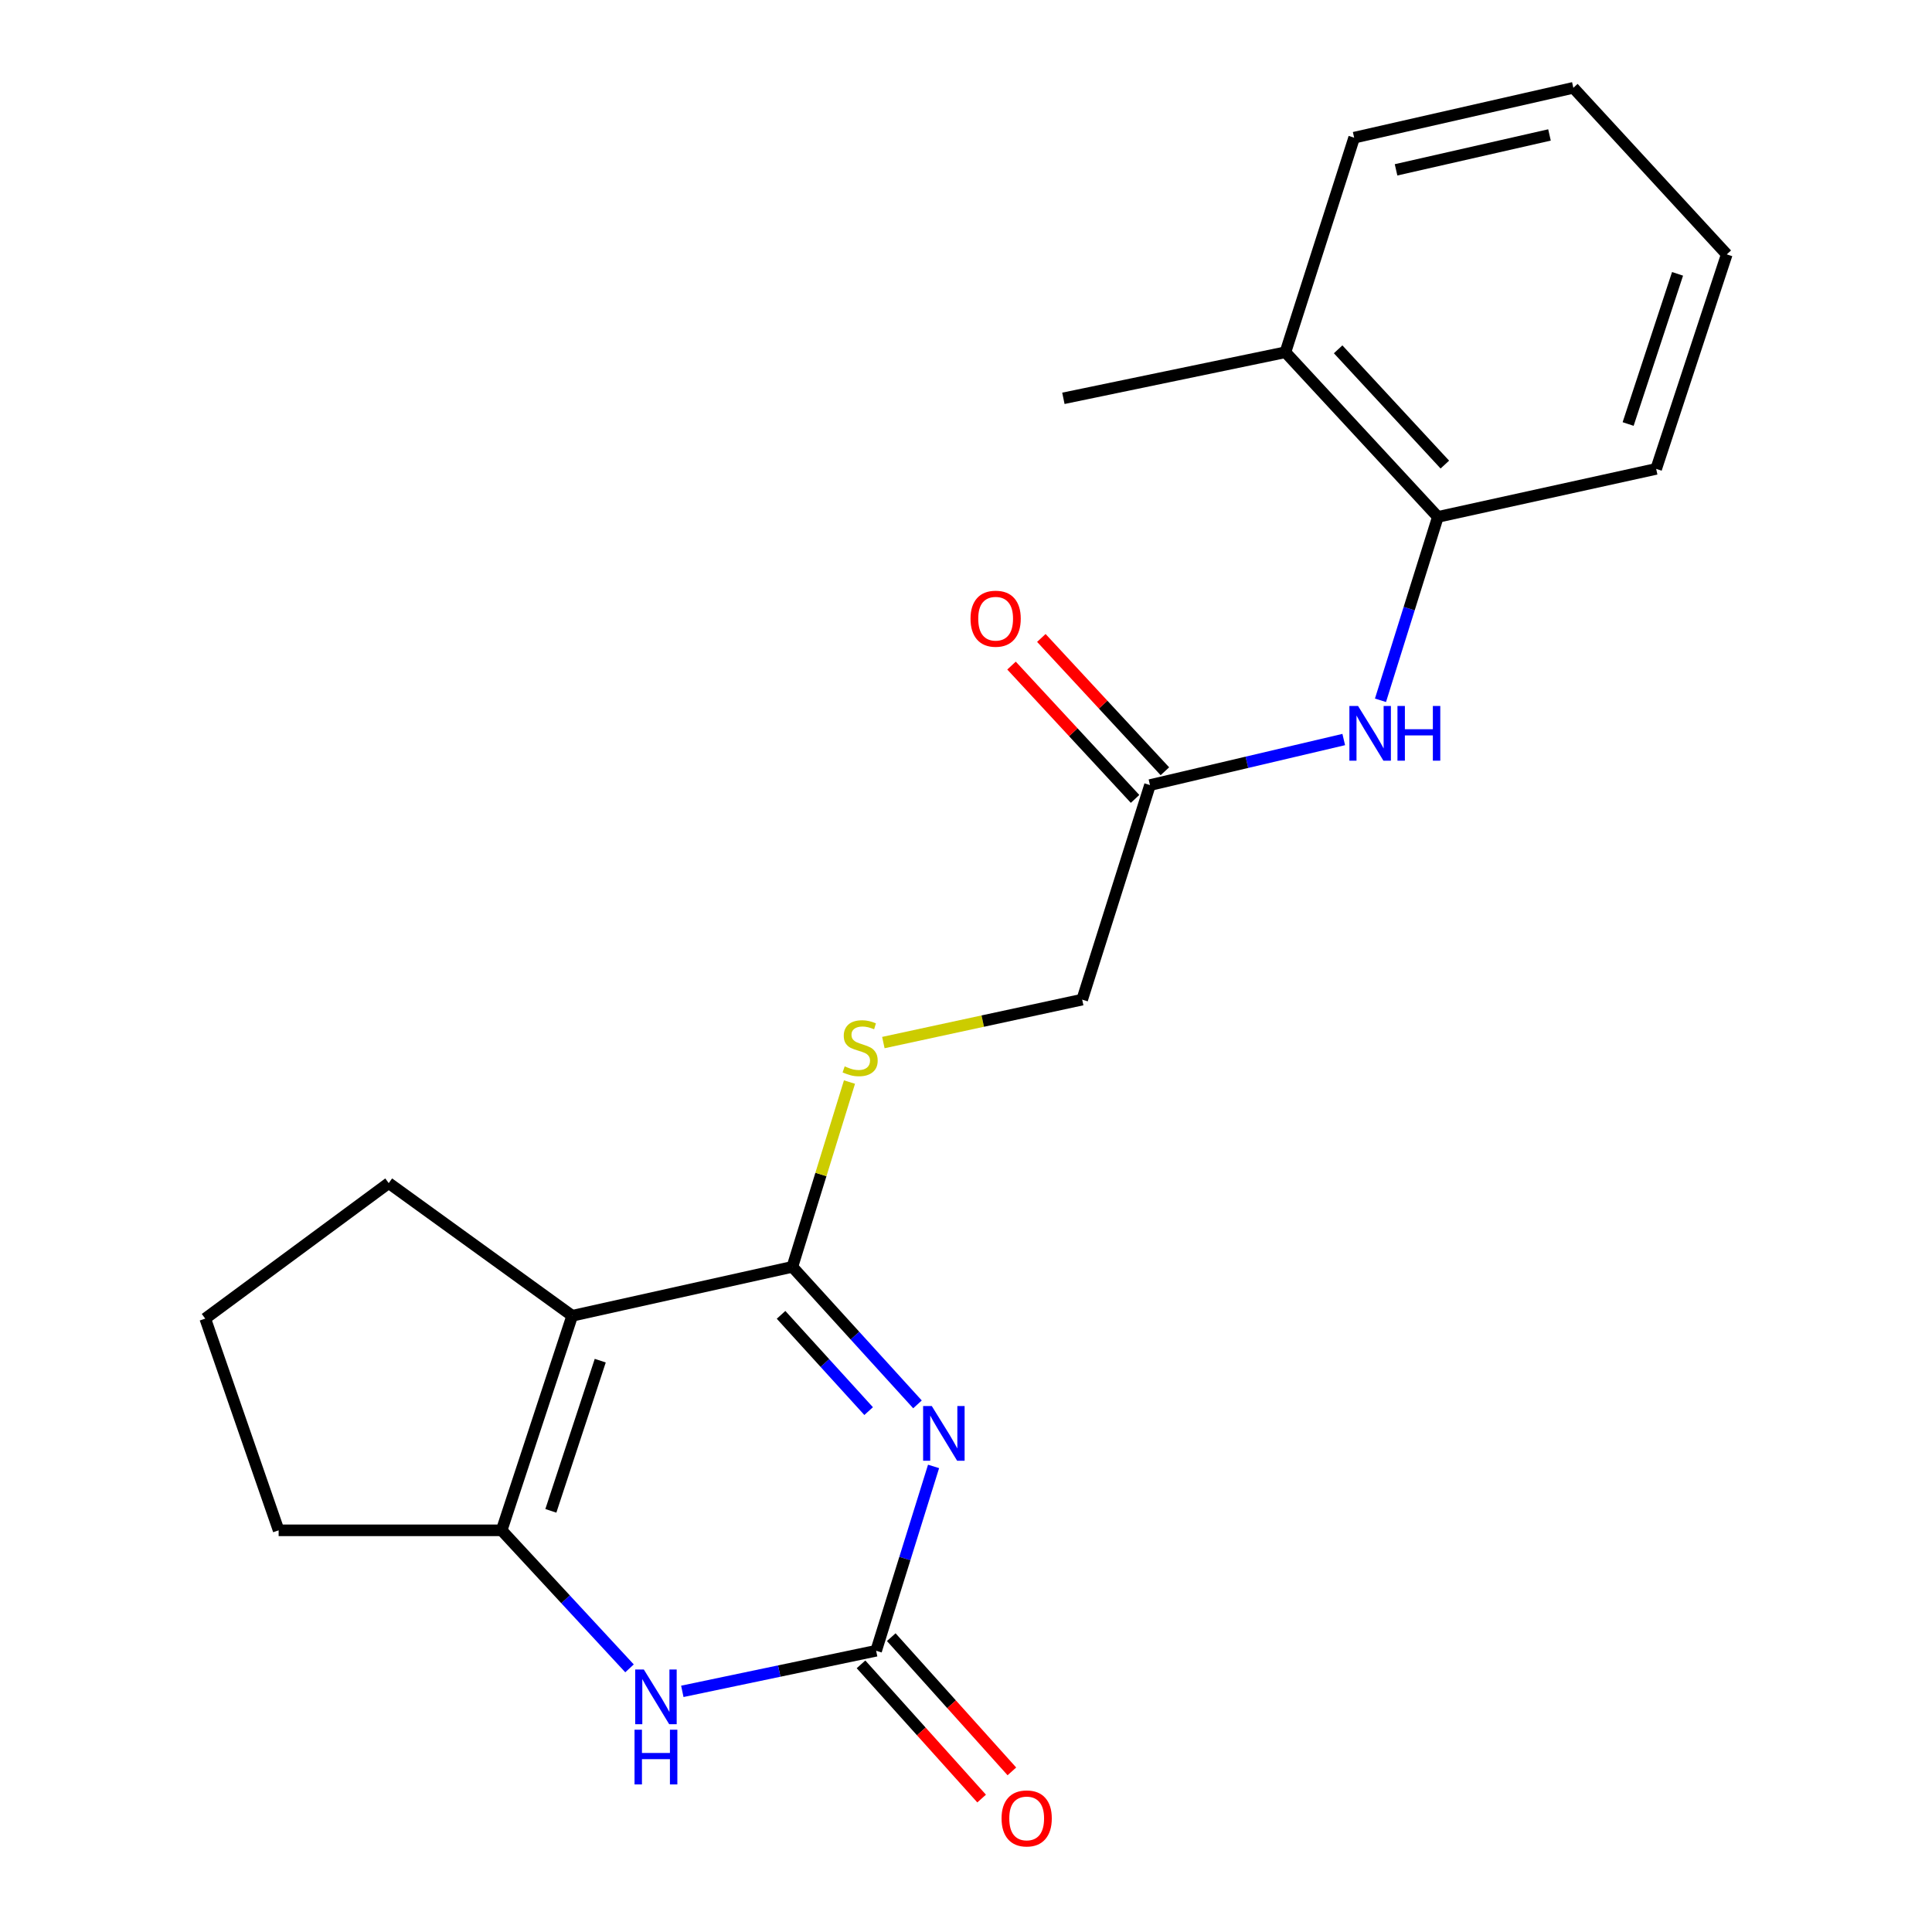 <?xml version='1.0' encoding='iso-8859-1'?>
<svg version='1.1' baseProfile='full'
              xmlns='http://www.w3.org/2000/svg'
                      xmlns:rdkit='http://www.rdkit.org/xml'
                      xmlns:xlink='http://www.w3.org/1999/xlink'
                  xml:space='preserve'
width='1000px' height='1000px' viewBox='0 0 1000 1000'>
<!-- END OF HEADER -->
<rect style='opacity:1.0;fill:#FFFFFF;stroke:none' width='1000' height='1000' x='0' y='0'> </rect>
<path class='bond-0' d='M 474.888,726.9 L 442.508,691.309' style='fill:none;fill-rule:evenodd;stroke:#0000FF;stroke-width:6px;stroke-linecap:butt;stroke-linejoin:miter;stroke-opacity:1' />
<path class='bond-0' d='M 442.508,691.309 L 410.128,655.718' style='fill:none;fill-rule:evenodd;stroke:#000000;stroke-width:6px;stroke-linecap:butt;stroke-linejoin:miter;stroke-opacity:1' />
<path class='bond-0' d='M 449.606,730.386 L 426.94,705.473' style='fill:none;fill-rule:evenodd;stroke:#0000FF;stroke-width:6px;stroke-linecap:butt;stroke-linejoin:miter;stroke-opacity:1' />
<path class='bond-0' d='M 426.94,705.473 L 404.274,680.559' style='fill:none;fill-rule:evenodd;stroke:#000000;stroke-width:6px;stroke-linecap:butt;stroke-linejoin:miter;stroke-opacity:1' />
<path class='bond-2' d='M 483.212,759.013 L 468.349,806.72' style='fill:none;fill-rule:evenodd;stroke:#0000FF;stroke-width:6px;stroke-linecap:butt;stroke-linejoin:miter;stroke-opacity:1' />
<path class='bond-2' d='M 468.349,806.72 L 453.486,854.427' style='fill:none;fill-rule:evenodd;stroke:#000000;stroke-width:6px;stroke-linecap:butt;stroke-linejoin:miter;stroke-opacity:1' />
<path class='bond-1' d='M 410.128,655.718 L 296.169,681.045' style='fill:none;fill-rule:evenodd;stroke:#000000;stroke-width:6px;stroke-linecap:butt;stroke-linejoin:miter;stroke-opacity:1' />
<path class='bond-5' d='M 410.128,655.718 L 424.909,607.898' style='fill:none;fill-rule:evenodd;stroke:#000000;stroke-width:6px;stroke-linecap:butt;stroke-linejoin:miter;stroke-opacity:1' />
<path class='bond-5' d='M 424.909,607.898 L 439.69,560.077' style='fill:none;fill-rule:evenodd;stroke:#CCCC00;stroke-width:6px;stroke-linecap:butt;stroke-linejoin:miter;stroke-opacity:1' />
<path class='bond-13' d='M 296.169,681.045 L 201.2,612.373' style='fill:none;fill-rule:evenodd;stroke:#000000;stroke-width:6px;stroke-linecap:butt;stroke-linejoin:miter;stroke-opacity:1' />
<path class='bond-21' d='M 296.169,681.045 L 259.653,792.093' style='fill:none;fill-rule:evenodd;stroke:#000000;stroke-width:6px;stroke-linecap:butt;stroke-linejoin:miter;stroke-opacity:1' />
<path class='bond-21' d='M 310.686,704.277 L 285.124,782.01' style='fill:none;fill-rule:evenodd;stroke:#000000;stroke-width:6px;stroke-linecap:butt;stroke-linejoin:miter;stroke-opacity:1' />
<path class='bond-4' d='M 453.486,854.427 L 403.326,864.936' style='fill:none;fill-rule:evenodd;stroke:#000000;stroke-width:6px;stroke-linecap:butt;stroke-linejoin:miter;stroke-opacity:1' />
<path class='bond-4' d='M 403.326,864.936 L 353.166,875.444' style='fill:none;fill-rule:evenodd;stroke:#0000FF;stroke-width:6px;stroke-linecap:butt;stroke-linejoin:miter;stroke-opacity:1' />
<path class='bond-9' d='M 445.659,861.462 L 476.875,896.196' style='fill:none;fill-rule:evenodd;stroke:#000000;stroke-width:6px;stroke-linecap:butt;stroke-linejoin:miter;stroke-opacity:1' />
<path class='bond-9' d='M 476.875,896.196 L 508.091,930.93' style='fill:none;fill-rule:evenodd;stroke:#FF0000;stroke-width:6px;stroke-linecap:butt;stroke-linejoin:miter;stroke-opacity:1' />
<path class='bond-9' d='M 461.313,847.393 L 492.529,882.127' style='fill:none;fill-rule:evenodd;stroke:#000000;stroke-width:6px;stroke-linecap:butt;stroke-linejoin:miter;stroke-opacity:1' />
<path class='bond-9' d='M 492.529,882.127 L 523.745,916.861' style='fill:none;fill-rule:evenodd;stroke:#FF0000;stroke-width:6px;stroke-linecap:butt;stroke-linejoin:miter;stroke-opacity:1' />
<path class='bond-3' d='M 259.653,792.093 L 292.745,827.816' style='fill:none;fill-rule:evenodd;stroke:#000000;stroke-width:6px;stroke-linecap:butt;stroke-linejoin:miter;stroke-opacity:1' />
<path class='bond-3' d='M 292.745,827.816 L 325.837,863.539' style='fill:none;fill-rule:evenodd;stroke:#0000FF;stroke-width:6px;stroke-linecap:butt;stroke-linejoin:miter;stroke-opacity:1' />
<path class='bond-14' d='M 259.653,792.093 L 144.22,792.093' style='fill:none;fill-rule:evenodd;stroke:#000000;stroke-width:6px;stroke-linecap:butt;stroke-linejoin:miter;stroke-opacity:1' />
<path class='bond-12' d='M 457.227,539.631 L 508.682,528.517' style='fill:none;fill-rule:evenodd;stroke:#CCCC00;stroke-width:6px;stroke-linecap:butt;stroke-linejoin:miter;stroke-opacity:1' />
<path class='bond-12' d='M 508.682,528.517 L 560.137,517.403' style='fill:none;fill-rule:evenodd;stroke:#000000;stroke-width:6px;stroke-linecap:butt;stroke-linejoin:miter;stroke-opacity:1' />
<path class='bond-6' d='M 695.519,382.78 L 645.373,394.568' style='fill:none;fill-rule:evenodd;stroke:#0000FF;stroke-width:6px;stroke-linecap:butt;stroke-linejoin:miter;stroke-opacity:1' />
<path class='bond-6' d='M 645.373,394.568 L 595.227,406.356' style='fill:none;fill-rule:evenodd;stroke:#000000;stroke-width:6px;stroke-linecap:butt;stroke-linejoin:miter;stroke-opacity:1' />
<path class='bond-8' d='M 714.535,362.473 L 729.388,315.011' style='fill:none;fill-rule:evenodd;stroke:#0000FF;stroke-width:6px;stroke-linecap:butt;stroke-linejoin:miter;stroke-opacity:1' />
<path class='bond-8' d='M 729.388,315.011 L 744.241,267.549' style='fill:none;fill-rule:evenodd;stroke:#000000;stroke-width:6px;stroke-linecap:butt;stroke-linejoin:miter;stroke-opacity:1' />
<path class='bond-7' d='M 595.227,406.356 L 560.137,517.403' style='fill:none;fill-rule:evenodd;stroke:#000000;stroke-width:6px;stroke-linecap:butt;stroke-linejoin:miter;stroke-opacity:1' />
<path class='bond-10' d='M 602.946,399.202 L 570.972,364.701' style='fill:none;fill-rule:evenodd;stroke:#000000;stroke-width:6px;stroke-linecap:butt;stroke-linejoin:miter;stroke-opacity:1' />
<path class='bond-10' d='M 570.972,364.701 L 538.998,330.2' style='fill:none;fill-rule:evenodd;stroke:#FF0000;stroke-width:6px;stroke-linecap:butt;stroke-linejoin:miter;stroke-opacity:1' />
<path class='bond-10' d='M 587.508,413.509 L 555.534,379.008' style='fill:none;fill-rule:evenodd;stroke:#000000;stroke-width:6px;stroke-linecap:butt;stroke-linejoin:miter;stroke-opacity:1' />
<path class='bond-10' d='M 555.534,379.008 L 523.561,344.507' style='fill:none;fill-rule:evenodd;stroke:#FF0000;stroke-width:6px;stroke-linecap:butt;stroke-linejoin:miter;stroke-opacity:1' />
<path class='bond-11' d='M 744.241,267.549 L 665.338,182.32' style='fill:none;fill-rule:evenodd;stroke:#000000;stroke-width:6px;stroke-linecap:butt;stroke-linejoin:miter;stroke-opacity:1' />
<path class='bond-11' d='M 747.85,240.467 L 692.618,180.806' style='fill:none;fill-rule:evenodd;stroke:#000000;stroke-width:6px;stroke-linecap:butt;stroke-linejoin:miter;stroke-opacity:1' />
<path class='bond-16' d='M 744.241,267.549 L 857.23,242.702' style='fill:none;fill-rule:evenodd;stroke:#000000;stroke-width:6px;stroke-linecap:butt;stroke-linejoin:miter;stroke-opacity:1' />
<path class='bond-17' d='M 665.338,182.32 L 550.408,206.173' style='fill:none;fill-rule:evenodd;stroke:#000000;stroke-width:6px;stroke-linecap:butt;stroke-linejoin:miter;stroke-opacity:1' />
<path class='bond-18' d='M 665.338,182.32 L 700.907,71.261' style='fill:none;fill-rule:evenodd;stroke:#000000;stroke-width:6px;stroke-linecap:butt;stroke-linejoin:miter;stroke-opacity:1' />
<path class='bond-15' d='M 201.2,612.373 L 106.23,682.507' style='fill:none;fill-rule:evenodd;stroke:#000000;stroke-width:6px;stroke-linecap:butt;stroke-linejoin:miter;stroke-opacity:1' />
<path class='bond-22' d='M 144.22,792.093 L 106.23,682.507' style='fill:none;fill-rule:evenodd;stroke:#000000;stroke-width:6px;stroke-linecap:butt;stroke-linejoin:miter;stroke-opacity:1' />
<path class='bond-19' d='M 857.23,242.702 L 893.77,131.666' style='fill:none;fill-rule:evenodd;stroke:#000000;stroke-width:6px;stroke-linecap:butt;stroke-linejoin:miter;stroke-opacity:1' />
<path class='bond-19' d='M 842.718,219.467 L 868.296,141.742' style='fill:none;fill-rule:evenodd;stroke:#000000;stroke-width:6px;stroke-linecap:butt;stroke-linejoin:miter;stroke-opacity:1' />
<path class='bond-23' d='M 700.907,71.261 L 814.363,45.455' style='fill:none;fill-rule:evenodd;stroke:#000000;stroke-width:6px;stroke-linecap:butt;stroke-linejoin:miter;stroke-opacity:1' />
<path class='bond-23' d='M 722.594,87.913 L 802.013,69.849' style='fill:none;fill-rule:evenodd;stroke:#000000;stroke-width:6px;stroke-linecap:butt;stroke-linejoin:miter;stroke-opacity:1' />
<path class='bond-20' d='M 893.77,131.666 L 814.363,45.455' style='fill:none;fill-rule:evenodd;stroke:#000000;stroke-width:6px;stroke-linecap:butt;stroke-linejoin:miter;stroke-opacity:1' />
<path  class='atom-0' d='M 482.281 727.747
L 491.561 742.747
Q 492.481 744.227, 493.961 746.907
Q 495.441 749.587, 495.521 749.747
L 495.521 727.747
L 499.281 727.747
L 499.281 756.067
L 495.401 756.067
L 485.441 739.667
Q 484.281 737.747, 483.041 735.547
Q 481.841 733.347, 481.481 732.667
L 481.481 756.067
L 477.801 756.067
L 477.801 727.747
L 482.281 727.747
' fill='#0000FF'/>
<path  class='atom-5' d='M 333.255 864.144
L 342.535 879.144
Q 343.455 880.624, 344.935 883.304
Q 346.415 885.984, 346.495 886.144
L 346.495 864.144
L 350.255 864.144
L 350.255 892.464
L 346.375 892.464
L 336.415 876.064
Q 335.255 874.144, 334.015 871.944
Q 332.815 869.744, 332.455 869.064
L 332.455 892.464
L 328.775 892.464
L 328.775 864.144
L 333.255 864.144
' fill='#0000FF'/>
<path  class='atom-5' d='M 328.435 895.296
L 332.275 895.296
L 332.275 907.336
L 346.755 907.336
L 346.755 895.296
L 350.595 895.296
L 350.595 923.616
L 346.755 923.616
L 346.755 910.536
L 332.275 910.536
L 332.275 923.616
L 328.435 923.616
L 328.435 895.296
' fill='#0000FF'/>
<path  class='atom-6' d='M 437.207 551.947
Q 437.527 552.067, 438.847 552.627
Q 440.167 553.187, 441.607 553.547
Q 443.087 553.867, 444.527 553.867
Q 447.207 553.867, 448.767 552.587
Q 450.327 551.267, 450.327 548.987
Q 450.327 547.427, 449.527 546.467
Q 448.767 545.507, 447.567 544.987
Q 446.367 544.467, 444.367 543.867
Q 441.847 543.107, 440.327 542.387
Q 438.847 541.667, 437.767 540.147
Q 436.727 538.627, 436.727 536.067
Q 436.727 532.507, 439.127 530.307
Q 441.567 528.107, 446.367 528.107
Q 449.647 528.107, 453.367 529.667
L 452.447 532.747
Q 449.047 531.347, 446.487 531.347
Q 443.727 531.347, 442.207 532.507
Q 440.687 533.627, 440.727 535.587
Q 440.727 537.107, 441.487 538.027
Q 442.287 538.947, 443.407 539.467
Q 444.567 539.987, 446.487 540.587
Q 449.047 541.387, 450.567 542.187
Q 452.087 542.987, 453.167 544.627
Q 454.287 546.227, 454.287 548.987
Q 454.287 552.907, 451.647 555.027
Q 449.047 557.107, 444.687 557.107
Q 442.167 557.107, 440.247 556.547
Q 438.367 556.027, 436.127 555.107
L 437.207 551.947
' fill='#CCCC00'/>
<path  class='atom-7' d='M 702.926 365.407
L 712.206 380.407
Q 713.126 381.887, 714.606 384.567
Q 716.086 387.247, 716.166 387.407
L 716.166 365.407
L 719.926 365.407
L 719.926 393.727
L 716.046 393.727
L 706.086 377.327
Q 704.926 375.407, 703.686 373.207
Q 702.486 371.007, 702.126 370.327
L 702.126 393.727
L 698.446 393.727
L 698.446 365.407
L 702.926 365.407
' fill='#0000FF'/>
<path  class='atom-7' d='M 723.326 365.407
L 727.166 365.407
L 727.166 377.447
L 741.646 377.447
L 741.646 365.407
L 745.486 365.407
L 745.486 393.727
L 741.646 393.727
L 741.646 380.647
L 727.166 380.647
L 727.166 393.727
L 723.326 393.727
L 723.326 365.407
' fill='#0000FF'/>
<path  class='atom-10' d='M 518.407 941.21
Q 518.407 934.41, 521.767 930.61
Q 525.127 926.81, 531.407 926.81
Q 537.687 926.81, 541.047 930.61
Q 544.407 934.41, 544.407 941.21
Q 544.407 948.09, 541.007 952.01
Q 537.607 955.89, 531.407 955.89
Q 525.167 955.89, 521.767 952.01
Q 518.407 948.13, 518.407 941.21
M 531.407 952.69
Q 535.727 952.69, 538.047 949.81
Q 540.407 946.89, 540.407 941.21
Q 540.407 935.65, 538.047 932.85
Q 535.727 930.01, 531.407 930.01
Q 527.087 930.01, 524.727 932.81
Q 522.407 935.61, 522.407 941.21
Q 522.407 946.93, 524.727 949.81
Q 527.087 952.69, 531.407 952.69
' fill='#FF0000'/>
<path  class='atom-11' d='M 502.341 320.236
Q 502.341 313.436, 505.701 309.636
Q 509.061 305.836, 515.341 305.836
Q 521.621 305.836, 524.981 309.636
Q 528.341 313.436, 528.341 320.236
Q 528.341 327.116, 524.941 331.036
Q 521.541 334.916, 515.341 334.916
Q 509.101 334.916, 505.701 331.036
Q 502.341 327.156, 502.341 320.236
M 515.341 331.716
Q 519.661 331.716, 521.981 328.836
Q 524.341 325.916, 524.341 320.236
Q 524.341 314.676, 521.981 311.876
Q 519.661 309.036, 515.341 309.036
Q 511.021 309.036, 508.661 311.836
Q 506.341 314.636, 506.341 320.236
Q 506.341 325.956, 508.661 328.836
Q 511.021 331.716, 515.341 331.716
' fill='#FF0000'/>
</svg>
